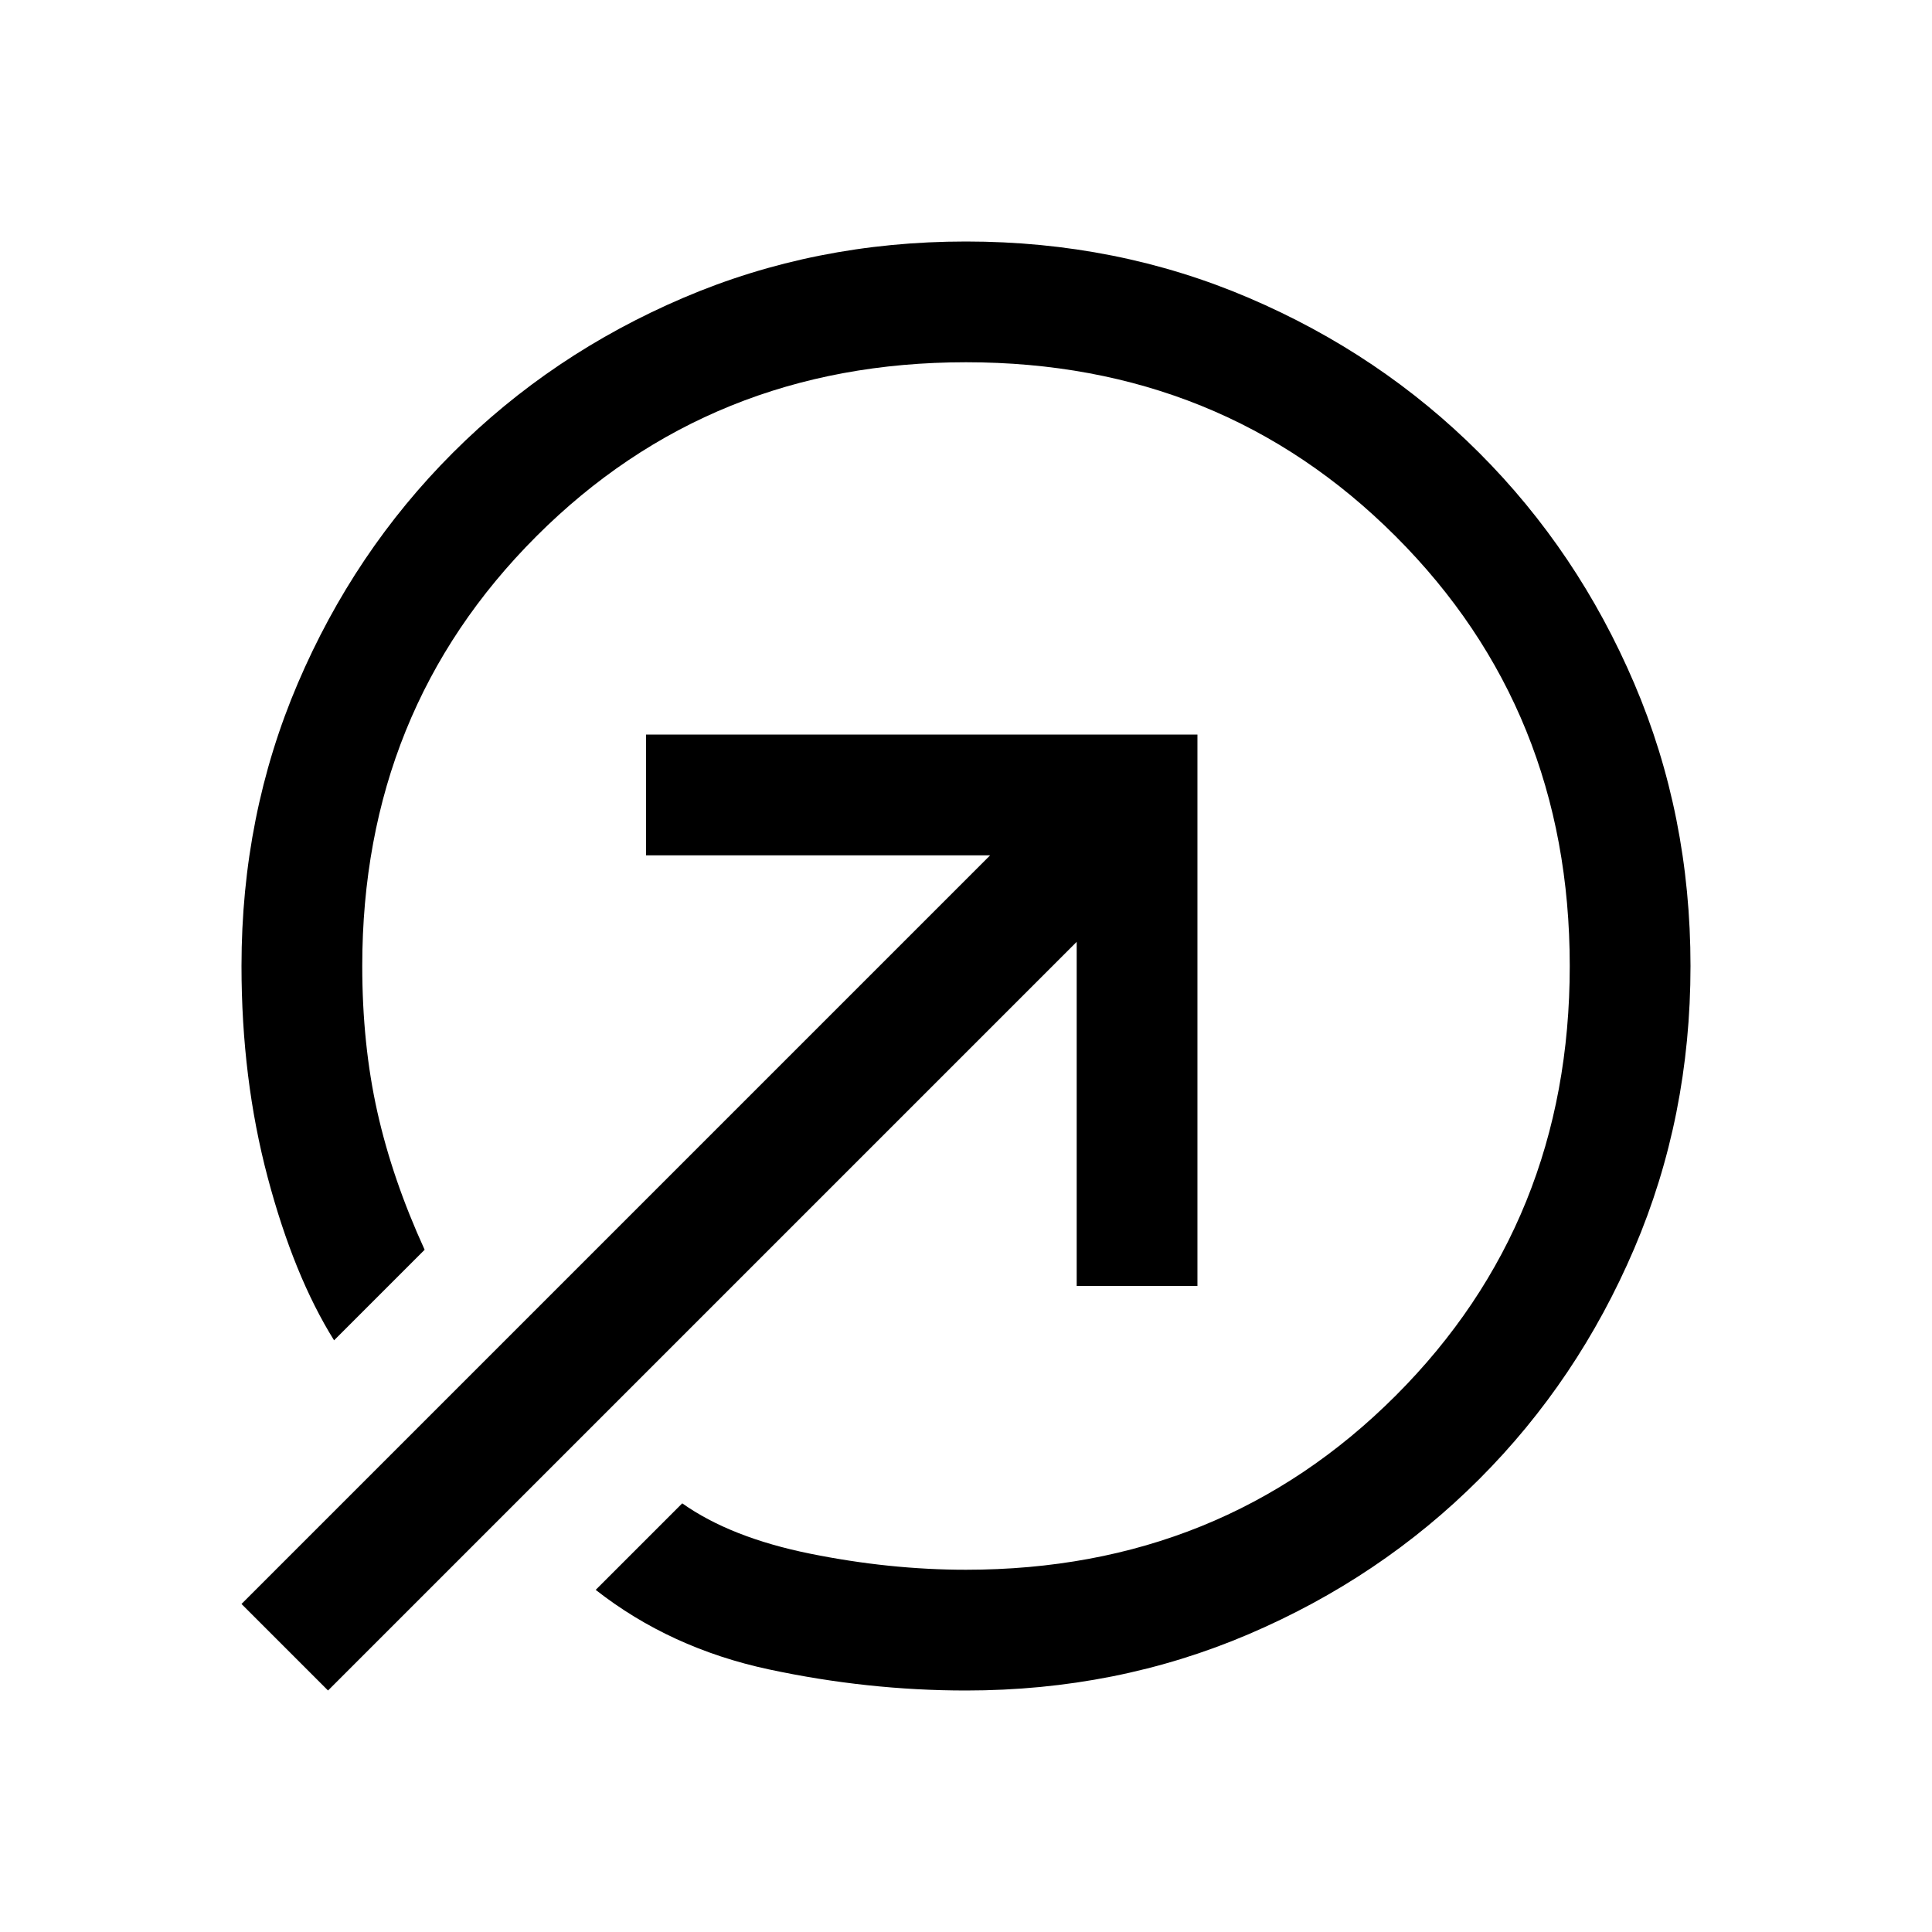 <svg xmlns="http://www.w3.org/2000/svg" width="48" height="48" viewBox="0 -960 960 960"><path d="M480-840q75 0 140.5 28T735-735t77 114.5T840-480t-28 140.5T735-225t-114.5 77T480-120q-49 0-98-10.5T296-170l43-43q24 17 63.5 25t77.5 8q127 0 213.5-86.5T780-480t-86.5-213.5T480-780t-213.5 86.5T180-480q0 39 7.5 72.5T211-339l-45 45q-20-32-33-81t-13-105q0-75 28-140.5T225-735t114.5-77T480-840m55 519v-171L163-120l-43-43 372-372H321v-60h274v274z"/></svg>